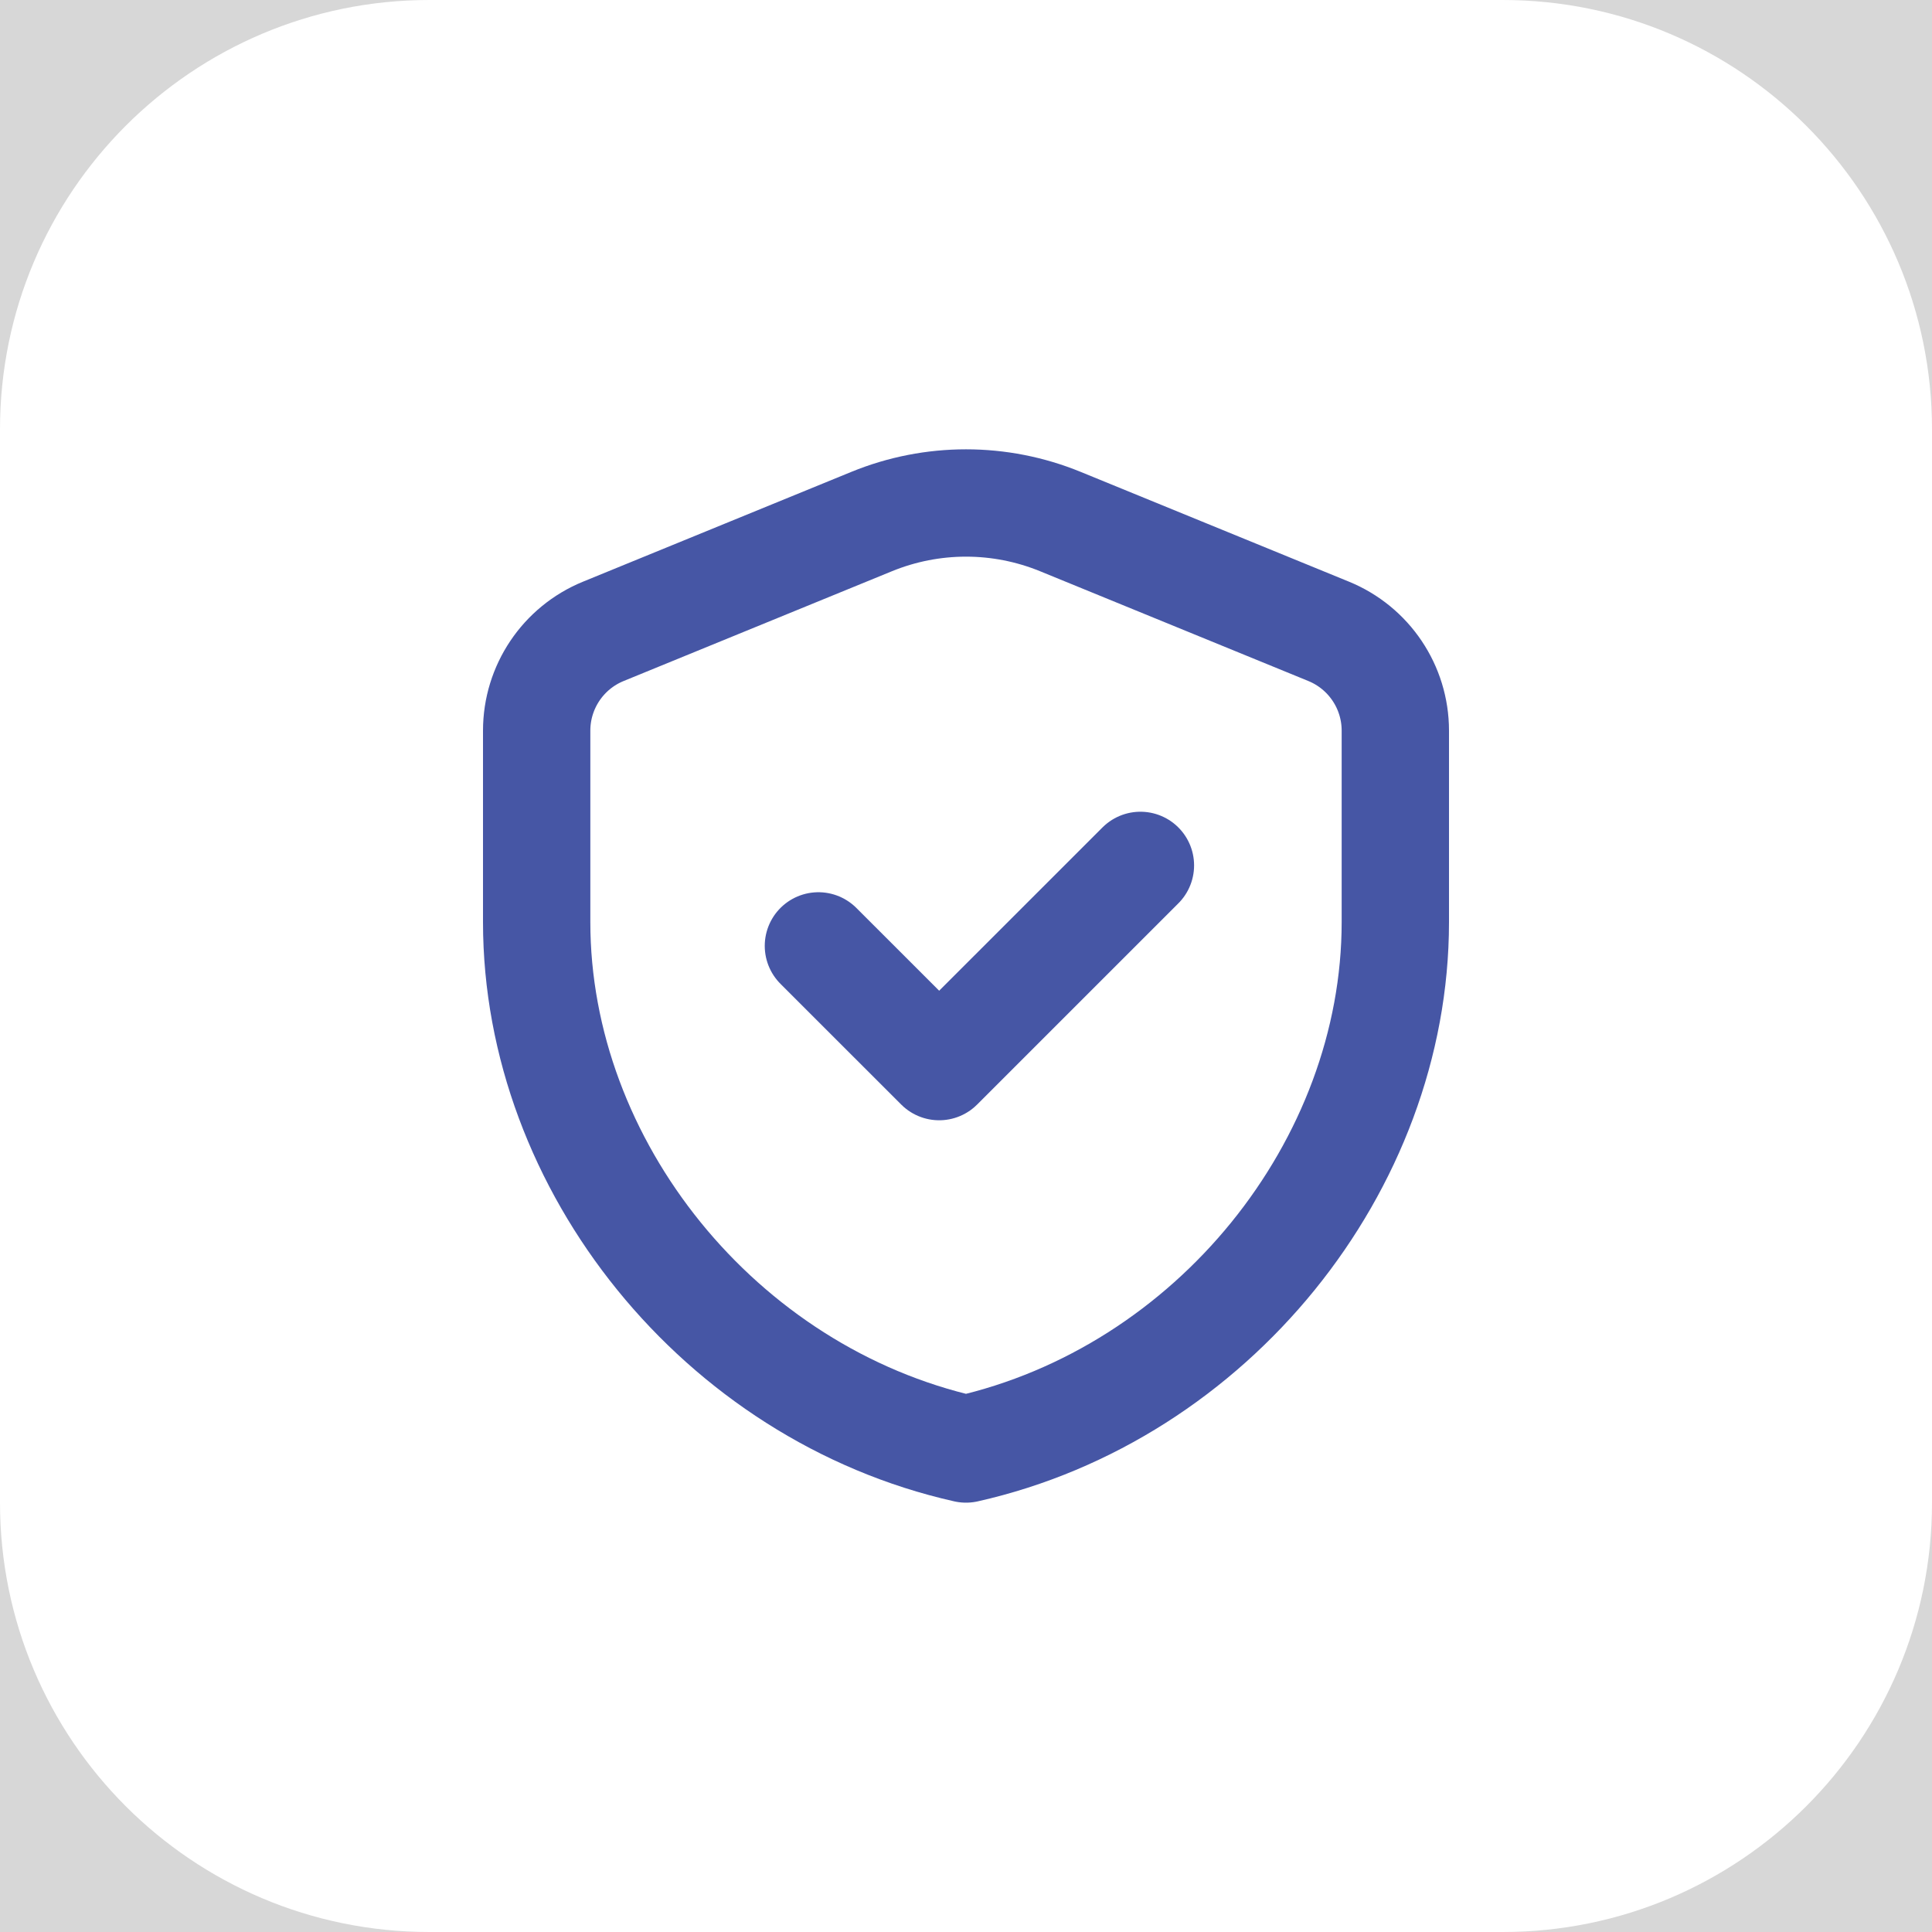 <?xml version="1.0" encoding="UTF-8"?> <svg xmlns="http://www.w3.org/2000/svg" width="54" height="54" viewBox="0 0 54 54" fill="none"><rect width="54" height="54" fill="#F1F1F1"></rect><rect x="-93.5" y="-19.5" width="685" height="389" rx="4.5" fill="#D7D7D7"></rect><rect x="-93.5" y="-19.5" width="685" height="389" rx="4.5" stroke="#9747FF" stroke-dasharray="10 5"></rect><path d="M0 12C0 5.373 5.373 0 12 0H42C48.627 0 54 5.373 54 12V42C54 48.627 48.627 54 42 54H12C5.373 54 0 48.627 0 42V12Z" fill="white"></path><g clip-path="url(#clip0_3738_19145)"><path d="M39 25.773C39 32.584 33.88 38.953 27 40.5C20.119 38.953 15 32.584 15 25.773V20.422C15 19.204 15.736 18.107 16.864 17.646L24.364 14.577C26.053 13.886 27.947 13.886 29.636 14.577L37.136 17.646C38.264 18.108 39 19.204 39 20.422V25.773Z" stroke="#4656A5" stroke-width="3" stroke-linecap="round" stroke-linejoin="round"></path><path d="M31.875 24.188L26.25 29.812L22.875 26.438" stroke="#4656A5" stroke-width="3" stroke-linecap="round" stroke-linejoin="round"></path></g><defs><clipPath id="clip0_3738_19145"><rect width="36" height="36" fill="white" transform="translate(9 9)"></rect></clipPath></defs></svg> 
